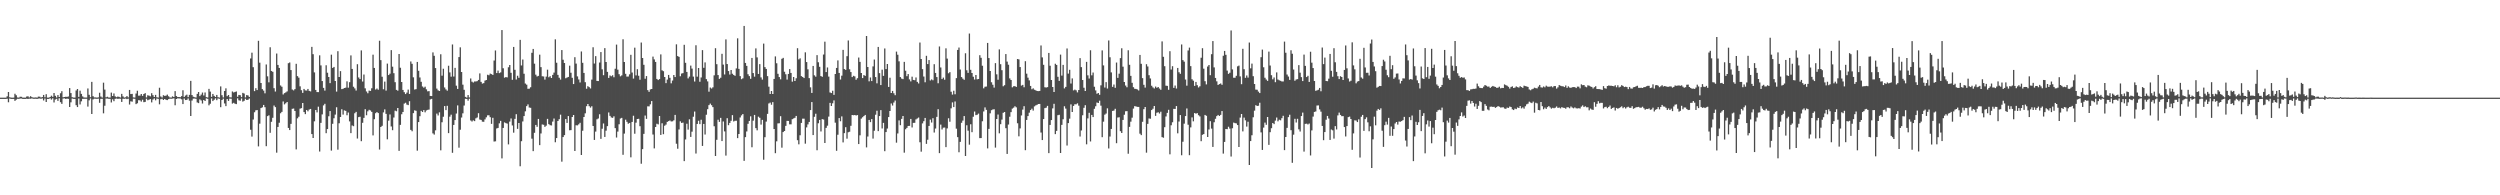 <?xml version="1.0" encoding="UTF-8"?>
<svg xmlns="http://www.w3.org/2000/svg" width="1920" height="150">
  <path d="M0 75.000h1v1.000H0zM1 75.000h1v1.000H1zM2 75.000h1v1.000H2zM3 75.000h1v1.000H3zM4 75.000h1v1.000H4zM5 73.997h1v1.818H5zM6 70.634h1v7.931H6zM7 74.682h1v1.000H7zM8 74.981h1v1.000H8zM9 74.989h1v1.000H9zM10 74.981h1v1.000H10zM11 71.976h1v5.512H11zM12 73.140h1v3.404H12zM13 74.863h1v1.000H13zM14 74.951h1v1.000H14zM15 74.307h1v1.352H15zM16 74.356h1v1.295H16zM17 74.967h1v1.000H17zM18 74.975h1v1.000H18zM19 74.980h1v1.000H19zM20 74.111h1v1.704H20zM21 73.936h1v2.047H21zM22 74.793h1v1.000H22zM23 73.865h1v1.968H23zM24 74.577h1v1.000H24zM25 74.886h1v1.000H25zM26 74.896h1v1.000H26zM27 74.810h1v1.000H27zM28 74.971h1v1.000H28zM29 74.214h1v1.527H29zM30 74.245h1v1.352H30zM31 74.861h1v1.000H31zM32 74.572h1v1.000H32zM33 72.914h1v4.225H33zM34 74.692h1v1.000H34zM35 72.324h1v5.997H35zM36 74.975h1v1.000H36zM37 74.969h1v1.000H37zM38 74.486h1v1.000H38zM39 73.475h1v3.019H39zM40 74.343h1v1.200H40zM41 71.427h1v7.288H41zM42 73.568h1v2.896H42zM43 74.872h1v1.000H43zM44 72.995h1v4.492H44zM45 74.483h1v1.000H45zM46 71.620h1v6.883H46zM47 70.027h1v9.725H47zM48 74.692h1v1.000H48zM49 74.476h1v1.028H49zM50 74.303h1v1.693H50zM51 74.418h1v1.318H51zM52 74.093h1v1.815H52zM53 67.648h1v14.526H53zM54 71.493h1v7.121H54zM55 74.674h1v1.000H55zM56 74.916h1v1.000H56zM57 74.966h1v1.000H57zM58 69.470h1v11.310H58zM59 68.351h1v13.875H59zM60 74.373h1v1.291H60zM61 69.634h1v10.606H61zM62 72.113h1v5.722H62zM63 74.015h1v1.889H63zM64 74.876h1v1.000H64zM65 74.895h1v1.000H65zM66 74.899h1v1.000H66zM67 67.929h1v13.966H67zM68 72.805h1v4.235H68zM69 74.628h1v1.000H69zM70 62.852h1v24.678H70zM71 73.902h1v2.415H71zM72 74.789h1v1.000H72zM73 74.826h1v1.000H73zM74 74.937h1v1.000H74zM75 74.759h1v1.000H75zM76 71.217h1v7.745H76zM77 74.162h1v1.756H77zM78 74.891h1v1.000H78zM79 63.502h1v23.557H79zM80 68.815h1v12.376H80zM81 74.683h1v1.000H81zM82 74.275h1v1.457H82zM83 74.876h1v1.000H83zM84 74.917h1v1.000H84zM85 71.094h1v7.612H85zM86 73.739h1v2.525H86zM87 71.796h1v5.945H87zM88 74.056h1v1.807H88zM89 74.656h1v1.000H89zM90 74.148h1v1.791H90zM91 74.376h1v1.384H91zM92 74.836h1v1.000H92zM93 72.106h1v6.199H93zM94 74.019h1v1.825H94zM95 74.880h1v1.000H95zM96 74.684h1v1.000H96zM97 73.772h1v2.380H97zM98 74.755h1v1.000H98zM99 69.061h1v11.214H99zM100 72.239h1v5.598H100zM101 72.089h1v6.012H101zM102 74.795h1v1.000H102zM103 74.880h1v1.000H103zM104 71.846h1v8.106H104zM105 69.662h1v9.660H105zM106 73.486h1v3.473H106zM107 73.405h1v3.664H107zM108 72.167h1v5.855H108zM109 73.651h1v2.921H109zM110 72.217h1v6.252H110zM111 71.514h1v6.700H111zM112 74.820h1v1.000H112zM113 73.153h1v3.854H113zM114 73.495h1v3.050H114zM115 73.995h1v2.108H115zM116 71.553h1v7.067H116zM117 73.096h1v3.372H117zM118 74.482h1v1.065H118zM119 72.878h1v4.154H119zM120 74.696h1v1.000H120zM121 74.911h1v1.000H121zM122 67.355h1v12.776H122zM123 74.085h1v2.134H123zM124 74.859h1v1.000H124zM125 73.131h1v3.659H125zM126 73.635h1v2.393H126zM127 73.475h1v3.180H127zM128 72.654h1v4.250H128zM129 73.946h1v2.198H129zM130 74.790h1v1.000H130zM131 74.898h1v1.000H131zM132 73.958h1v1.772H132zM133 74.484h1v1.048H133zM134 70.006h1v10.825H134zM135 73.760h1v2.279H135zM136 74.525h1v1.000H136zM137 74.513h1v1.102H137zM138 74.667h1v1.000H138zM139 73.807h1v2.495H139zM140 69.304h1v10.596H140zM141 74.423h1v1.241H141zM142 73.380h1v3.452H142zM143 72.728h1v3.989H143zM144 74.612h1v1.000H144zM145 72.874h1v4.429H145zM146 62.093h1v26.976H146zM147 73.033h1v4.169H147zM148 74.297h1v1.432H148zM149 74.670h1v1.000H149zM150 74.897h1v1.000H150zM151 72.067h1v6.641H151zM152 70.633h1v8.574H152zM153 73.829h1v2.532H153zM154 72.661h1v4.503H154zM155 71.082h1v8.439H155zM156 73.342h1v3.476H156zM157 71.007h1v6.548H157zM158 74.578h1v1.000H158zM159 74.856h1v1.000H159zM160 68.266h1v12.609H160zM161 70.351h1v9.310H161zM162 74.375h1v1.203H162zM163 72.153h1v5.474H163zM164 73.640h1v2.970H164zM165 74.486h1v1.049H165zM166 72.885h1v4.076H166zM167 74.632h1v1.000H167zM168 74.901h1v1.000H168zM169 66.348h1v15.988H169zM170 73.088h1v3.698H170zM171 74.787h1v1.000H171zM172 69.904h1v9.549H172zM173 67.840h1v13.663H173zM174 73.883h1v2.221H174zM175 72.975h1v4.552H175zM176 74.706h1v1.000H176zM177 74.826h1v1.000H177zM178 70.249h1v9.319H178zM179 71.027h1v7.911H179zM180 70.592h1v9.053H180zM181 70.240h1v9.730H181zM182 74.295h1v1.228H182zM183 72.887h1v4.173H183zM184 73.132h1v4.227H184zM185 74.613h1v1.000H185zM186 71.344h1v6.685H186zM187 71.818h1v5.621H187zM188 74.824h1v1.000H188zM189 73.014h1v3.768H189zM190 73.328h1v3.263H190zM191 74.466h1v1.191H191zM192 44.884h1v54.751H192zM193 40.460h1v64.461H193zM194 51.590h1v40.199H194zM195 70.002h1v16.231H195zM196 67.731h1v16.985H196zM197 69.190h1v15.364H197zM198 31.322h1v81.125H198zM199 48.136h1v46.826H199zM200 63.735h1v19.260H200zM201 68.438h1v13.982H201zM202 69.587h1v11.000H202zM203 71.658h1v10.647H203zM204 49.497h1v62.782H204zM205 58.601h1v30.601H205zM206 63.246h1v25.341H206zM207 36.281h1v65.722H207zM208 54.491h1v39.053H208zM209 55.151h1v35.335H209zM210 67.755h1v13.311H210zM211 70.288h1v12.012H211zM212 41.108h1v76.160H212zM213 49.888h1v47.618H213zM214 52.153h1v42.097H214zM215 65.657h1v21.340H215zM216 66.618h1v19.318H216zM217 72.573h1v5.363H217zM218 71.523h1v8.644H218zM219 70.942h1v8.386H219zM220 70.198h1v8.141H220zM221 48.550h1v49.690H221zM222 47.987h1v51.925H222zM223 53.811h1v41.315H223zM224 68.774h1v14.809H224zM225 69.445h1v13.909H225zM226 68.461h1v16.767H226zM227 48.976h1v65.768H227zM228 58.485h1v32.392H228zM229 59.645h1v29.993H229zM230 66.302h1v17.154H230zM231 69.279h1v13.761H231zM232 71.326h1v7.795H232zM233 68.314h1v17.770H233zM234 69.407h1v18.241H234zM235 69.523h1v14.939H235zM236 68.304h1v17.213H236zM237 69.808h1v14.313H237zM238 70.195h1v13.479H238zM239 35.978h1v66.972H239zM240 41.641h1v64.352H240zM241 55.579h1v37.597H241zM242 69.090h1v15.371H242zM243 70.708h1v15.596H243zM244 70.738h1v11.174H244zM245 42.478h1v73.922H245zM246 50.247h1v44.095H246zM247 62.275h1v25.596H247zM248 67.495h1v13.441H248zM249 69.605h1v10.128H249zM250 50.140h1v52.162H250zM251 55.842h1v43.286H251zM252 59.116h1v30.189H252zM253 63.838h1v21.446H253zM254 41.988h1v73.690H254zM255 52.152h1v42.945H255zM256 51.415h1v39.433H256zM257 62.184h1v25.820H257zM258 70.353h1v12.023H258zM259 39.303h1v75.650H259zM260 59.125h1v35.545H260zM261 54.610h1v35.264H261zM262 68.464h1v15.470H262zM263 68.185h1v19.827H263zM264 67.582h1v17.192H264zM265 67.305h1v17.823H265zM266 62.474h1v26.072H266zM267 67.340h1v19.071H267zM268 63.110h1v30.125H268zM269 42.543h1v59.724H269zM270 52.925h1v43.428H270zM271 66.631h1v30.270H271zM272 67.899h1v19.072H272zM273 69.510h1v16.403H273zM274 49.325h1v57.049H274zM275 59.482h1v30.456H275zM276 60.727h1v28.950H276zM277 38.711h1v69.713H277zM278 62.634h1v31.697H278zM279 57.227h1v33.284H279zM280 67.852h1v16.010H280zM281 70.259h1v18.251H281zM282 71.650h1v13.847H282zM283 69.570h1v14.746H283zM284 69.860h1v14.956H284zM285 67.763h1v18.164H285zM286 41.999h1v62.010H286zM287 52.161h1v39.397H287zM288 68.762h1v18.186H288zM289 67.969h1v18.081H289zM290 68.905h1v17.956H290zM291 31.293h1v83.566H291zM292 46.172h1v51.374H292zM293 58.943h1v37.696H293zM294 68.560h1v17.759H294zM295 62.650h1v21.383H295zM296 69.573h1v17.889H296zM297 48.853h1v58.171H297zM298 57.667h1v35.025H298zM299 56.565h1v31.319H299zM300 38.508h1v58.619H300zM301 51.176h1v48.823H301zM302 56.199h1v34.084H302zM303 63.121h1v21.895H303zM304 69.019h1v16.435H304zM305 69.615h1v13.330H305zM306 41.458h1v74.425H306zM307 52.027h1v43.879H307zM308 62.972h1v24.776H308zM309 69.056h1v16.934H309zM310 70.824h1v8.730H310zM311 72.219h1v6.678H311zM312 71.104h1v9.239H312zM313 68.828h1v11.918H313zM314 72.151h1v5.569H314zM315 47.209h1v52.511H315zM316 48.974h1v51.833H316zM317 59.382h1v27.498H317zM318 68.784h1v15.949H318zM319 68.468h1v16.616H319zM320 47.543h1v68.187H320zM321 54.357h1v39.402H321zM322 59.477h1v29.762H322zM323 62.806h1v22.315H323zM324 66.430h1v19.577H324zM325 67.312h1v17.232H325zM326 66.570h1v19.689H326zM327 68.613h1v16.240H327zM328 70.136h1v14.218H328zM329 70.015h1v14.091H329zM330 73.682h1v2.636H330zM331 73.803h1v2.127H331zM332 40.229h1v62.204H332zM333 42.866h1v60.484H333zM334 52.293h1v47.803H334zM335 68.027h1v19.242H335zM336 69.385h1v19.311H336zM337 69.869h1v16.404H337zM338 41.671h1v73.791H338zM339 58.113h1v35.800H339zM340 52.793h1v36.856H340zM341 67.177h1v14.262H341zM342 68.655h1v15.909H342zM343 69.658h1v11.579H343zM344 50.505h1v51.733H344zM345 55.592h1v34.001H345zM346 58.874h1v29.182H346zM347 34.163h1v83.198H347zM348 58.789h1v37.151H348zM349 52.121h1v40.077H349zM350 65.807h1v21.387H350zM351 68.300h1v12.671H351zM352 43.804h1v69.605H352zM353 36.326h1v63.323H353zM354 55.295h1v34.989H354zM355 65.018h1v22.023H355zM356 68.980h1v12.055H356zM357 74.394h1v1.506H357zM358 74.967h1v1.000H358zM359 73.016h1v4.310H359zM360 74.811h1v1.000H360zM361 60.241h1v32.274H361zM362 62.723h1v30.630H362zM363 63.384h1v29.011H363zM364 62.572h1v30.461H364zM365 62.561h1v28.296H365zM366 62.304h1v27.889H366zM367 61.396h1v25.517H367zM368 56.387h1v35.409H368zM369 62.872h1v29.255H369zM370 64.208h1v29.248H370zM371 63.858h1v29.707H371zM372 61.888h1v29.821H372zM373 61.438h1v28.682H373zM374 57.411h1v31.161H374zM375 57.785h1v30.733H375zM376 56.550h1v33.476H376zM377 56.910h1v38.241H377zM378 57.534h1v32.962H378zM379 46.487h1v62.198H379zM380 38.767h1v69.788H380zM381 56.134h1v42.527H381zM382 54.222h1v44.051H382zM383 56.160h1v38.573H383zM384 55.585h1v37.234H384zM385 23.086h1v98.567H385zM386 52.408h1v45.824H386zM387 59.673h1v34.331H387zM388 59.168h1v35.402H388zM389 59.445h1v35.482H389zM390 51.682h1v59.215H390zM391 49.934h1v43.480H391zM392 55.892h1v35.089H392zM393 61.262h1v35.114H393zM394 36.058h1v65.842H394zM395 53.583h1v37.690H395zM396 61.069h1v26.657H396zM397 58.145h1v40.831H397zM398 59.769h1v34.706H398zM399 30.632h1v97.065H399zM400 50.257h1v58.197H400zM401 45.723h1v47.552H401zM402 56.651h1v32.511H402zM403 64.176h1v21.311H403zM404 65.023h1v16.468H404zM405 68.174h1v12.026H405zM406 68.077h1v14.533H406zM407 67.007h1v15.789H407zM408 40.573h1v65.948H408zM409 37.572h1v78.509H409zM410 48.890h1v53.119H410zM411 57.341h1v38.631H411zM412 58.702h1v38.704H412zM413 58.260h1v33.071H413zM414 41.997h1v69.448H414zM415 51.556h1v50.936H415zM416 58.595h1v36.975H416zM417 58.739h1v37.082H417zM418 61.130h1v36.305H418zM419 58.847h1v37.661H419zM420 53.506h1v37.782H420zM421 59.364h1v35.989H421zM422 58.502h1v37.674H422zM423 59.902h1v36.447H423zM424 57.506h1v35.885H424zM425 55.744h1v35.306H425zM426 30.195h1v79.068H426zM427 48.177h1v57.873H427zM428 57.516h1v35.397H428zM429 59.720h1v31.817H429zM430 61.157h1v26.905H430zM431 38.455h1v85.699H431zM432 45.898h1v59.378H432zM433 48.397h1v55.400H433zM434 60.111h1v31.315H434zM435 59.540h1v34.886H435zM436 59.078h1v30.077H436zM437 50.438h1v49.595H437zM438 55.861h1v44.075H438zM439 59.745h1v30.108H439zM440 64.582h1v23.715H440zM441 43.920h1v72.069H441zM442 48.825h1v47.402H442zM443 58.657h1v37.658H443zM444 61.041h1v34.431H444zM445 63.315h1v30.979H445zM446 39.526h1v79.527H446zM447 48.207h1v52.192H447zM448 56.025h1v33.813H448zM449 63.121h1v23.894H449zM450 68.161h1v13.393H450zM451 66.199h1v13.684H451zM452 66.919h1v14.661H452zM453 67.921h1v14.717H453zM454 61.135h1v20.494H454zM455 36.299h1v60.443H455zM456 48.787h1v58.702H456zM457 43.100h1v57.975H457zM458 62.157h1v29.486H458zM459 62.284h1v28.713H459zM460 48.033h1v39.737H460zM461 40.006h1v66.642H461zM462 53.257h1v45.622H462zM463 57.748h1v37.096H463zM464 36.967h1v68.218H464zM465 47.637h1v52.738H465zM466 55.186h1v41.684H466zM467 59.857h1v26.496H467zM468 57.975h1v31.005H468zM469 58.571h1v31.633H469zM470 57.808h1v32.711H470zM471 59.342h1v29.980H471zM472 52.769h1v45.616H472zM473 34.233h1v71.381H473zM474 53.515h1v47.541H474zM475 56.986h1v38.428H475zM476 58.644h1v32.407H476zM477 57.894h1v32.629H477zM478 30.177h1v88.712H478zM479 47.639h1v54.954H479zM480 56.676h1v35.252H480zM481 58.833h1v34.710H481zM482 58.751h1v36.296H482zM483 57.106h1v37.291H483zM484 42.109h1v78.724H484zM485 55.680h1v37.986H485zM486 60.341h1v28.551H486zM487 36.612h1v66.111H487zM488 57.883h1v36.346H488zM489 53.121h1v38.282H489zM490 58.179h1v33.079H490zM491 61.222h1v35.684H491zM492 32.674h1v93.058H492zM493 44.534h1v69.981H493zM494 49.765h1v53.034H494zM495 60.490h1v28.232H495zM496 58.403h1v32.875H496zM497 69.213h1v12.439H497zM498 70.503h1v11.214H498zM499 68.659h1v11.481H499zM500 68.345h1v9.297H500zM501 43.473h1v59.824H501zM502 45.600h1v68.384H502zM503 47.573h1v49.941H503zM504 60.628h1v34.397H504zM505 61.471h1v34.053H505zM506 60.710h1v28.387H506zM507 41.784h1v61.861H507zM508 54.020h1v40.642H508zM509 54.660h1v48.410H509zM510 59.148h1v37.435H510zM511 63.851h1v31.848H511zM512 61.131h1v32.473H512zM513 57.533h1v35.487H513zM514 59.766h1v32.758H514zM515 63.996h1v29.272H515zM516 61.852h1v31.327H516zM517 57.622h1v34.791H517zM518 59.197h1v29.047H518zM519 34.067h1v76.302H519zM520 43.043h1v71.205H520zM521 43.694h1v55.719H521zM522 58.570h1v34.610H522zM523 56.482h1v37.949H523zM524 56.159h1v38.007H524zM525 34.418h1v89.349H525zM526 48.232h1v58.861H526zM527 55.253h1v39.784H527zM528 60.229h1v39.318H528zM529 58.827h1v32.819H529zM530 50.359h1v54.799H530zM531 52.672h1v48.461H531zM532 58.826h1v30.807H532zM533 62.603h1v23.035H533zM534 34.787h1v83.108H534zM535 58.901h1v36.294H535zM536 52.226h1v40.482H536zM537 62.762h1v32.573H537zM538 59.502h1v32.451H538zM539 38.496h1v73.577H539zM540 52.084h1v43.073H540zM541 47.928h1v55.373H541zM542 60.790h1v27.319H542zM543 62.501h1v21.367H543zM544 70.408h1v10.335H544zM545 67.229h1v12.345H545zM546 67.983h1v12.793H546zM547 67.079h1v15.196H547zM548 57.840h1v39.155H548zM549 37.028h1v82.763H549zM550 49.282h1v58.086H550zM551 57.632h1v34.320H551zM552 60.563h1v33.046H552zM553 59.681h1v30.822H553zM554 41.316h1v67.023H554zM555 49.599h1v43.702H555zM556 57.175h1v43.734H556zM557 30.273h1v89.216H557zM558 49.225h1v41.549H558zM559 54.602h1v41.531H559zM560 57.218h1v37.219H560zM561 53.762h1v39.000H561zM562 56.642h1v31.781H562zM563 57.526h1v35.759H563zM564 58.228h1v34.531H564zM565 52.510h1v40.219H565zM566 29.448h1v76.629H566zM567 52.873h1v50.037H567zM568 58.485h1v31.745H568zM569 60.847h1v27.793H569zM570 60.175h1v27.413H570zM571 19.899h1v103.629H571zM572 48.357h1v56.960H572zM573 50.561h1v50.413H573zM574 57.035h1v38.059H574zM575 58.445h1v34.413H575zM576 60.509h1v28.850H576zM577 44.505h1v68.590H577zM578 56.134h1v36.526H578zM579 58.905h1v29.339H579zM580 37.191h1v61.198H580zM581 44.076h1v56.034H581zM582 56.784h1v32.824H582zM583 49.230h1v41.241H583zM584 59.435h1v36.250H584zM585 61.129h1v30.909H585zM586 33.505h1v89.166H586zM587 51.550h1v53.829H587zM588 52.928h1v40.475H588zM589 58.454h1v28.976H589zM590 66.548h1v12.932H590zM591 72.184h1v6.600H591zM592 69.874h1v10.569H592zM593 72.213h1v6.208H593zM594 60.628h1v38.470H594zM595 43.299h1v74.374H595zM596 48.602h1v59.963H596zM597 56.654h1v38.124H597zM598 59.196h1v35.457H598zM599 60.913h1v28.339H599zM600 45.142h1v68.258H600zM601 44.422h1v57.013H601zM602 55.089h1v45.534H602zM603 57.032h1v39.633H603zM604 61.134h1v31.673H604zM605 56.797h1v36.103H605zM606 53.030h1v42.452H606zM607 55.998h1v39.495H607zM608 62.704h1v28.858H608zM609 59.158h1v31.831H609zM610 62.228h1v28.255H610zM611 60.089h1v28.960H611zM612 36.993h1v70.691H612zM613 45.615h1v65.222H613zM614 44.779h1v59.092H614zM615 58.489h1v35.923H615zM616 59.113h1v32.023H616zM617 59.966h1v31.169H617zM618 40.214h1v70.121H618zM619 47.685h1v50.170H619zM620 53.252h1v42.298H620zM621 59.991h1v33.634H621zM622 67.084h1v17.443H622zM623 71.370h1v7.018H623zM624 50.638h1v53.107H624zM625 57.862h1v31.846H625zM626 58.899h1v28.460H626zM627 42.356h1v73.028H627zM628 47.807h1v46.865H628zM629 51.306h1v40.796H629zM630 58.396h1v42.562H630zM631 58.979h1v32.513H631zM632 41.891h1v49.933H632zM633 31.992h1v77.833H633zM634 55.322h1v42.900H634zM635 51.810h1v44.712H635zM636 58.829h1v30.714H636zM637 71.000h1v8.004H637zM638 71.483h1v9.944H638zM639 69.696h1v9.667H639zM640 72.841h1v4.274H640zM641 56.845h1v37.347H641zM642 52.179h1v63.618H642zM643 46.396h1v57.099H643zM644 56.024h1v34.641H644zM645 61.089h1v32.036H645zM646 58.096h1v31.282H646zM647 38.319h1v71.066H647zM648 53.058h1v49.172H648zM649 53.682h1v44.027H649zM650 43.165h1v63.322H650zM651 31.071h1v70.528H651zM652 53.203h1v47.994H652zM653 55.357h1v41.282H653zM654 59.212h1v29.097H654zM655 58.191h1v30.332H655zM656 58.683h1v29.630H656zM657 61.260h1v27.463H657zM658 60.079h1v28.299H658zM659 44.191h1v66.457H659zM660 47.514h1v56.428H660zM661 56.081h1v34.994H661zM662 59.939h1v30.128H662zM663 57.655h1v31.467H663zM664 58.245h1v30.035H664zM665 27.662h1v85.531H665zM666 51.438h1v53.429H666zM667 62.444h1v29.662H667zM668 59.517h1v34.305H668zM669 62.264h1v29.164H669zM670 50.994h1v55.476H670zM671 45.697h1v54.711H671zM672 59.180h1v28.927H672zM673 64.013h1v21.010H673zM674 36.032h1v64.687H674zM675 56.170h1v32.976H675zM676 65.344h1v19.261H676zM677 53.493h1v45.180H677zM678 58.278h1v36.076H678zM679 37.218h1v78.884H679zM680 53.031h1v48.391H680zM681 49.133h1v49.587H681zM682 66.782h1v23.140H682zM683 59.711h1v25.515H683zM684 71.412h1v8.034H684zM685 69.820h1v11.221H685zM686 71.607h1v7.122H686zM687 73.130h1v4.071H687zM688 39.636h1v69.939H688zM689 42.018h1v60.496H689zM690 47.115h1v45.364H690zM691 59.200h1v36.977H691zM692 60.391h1v30.879H692zM693 60.799h1v28.309H693zM694 47.531h1v69.721H694zM695 54.348h1v44.917H695zM696 58.527h1v39.696H696zM697 56.863h1v39.880H697zM698 60.959h1v35.714H698zM699 62.510h1v28.854H699zM700 58.861h1v39.048H700zM701 61.369h1v32.979H701zM702 61.612h1v32.713H702zM703 59.495h1v32.223H703zM704 62.883h1v28.116H704zM705 64.116h1v26.155H705zM706 32.687h1v76.560H706zM707 45.328h1v71.165H707zM708 53.080h1v41.686H708zM709 58.776h1v34.289H709zM710 63.196h1v27.401H710zM711 42.841h1v67.641H711zM712 49.218h1v58.111H712zM713 46.122h1v50.591H713zM714 61.774h1v30.095H714zM715 60.971h1v33.143H715zM716 61.641h1v29.123H716zM717 49.315h1v52.460H717zM718 55.999h1v42.731H718zM719 59.206h1v30.554H719zM720 63.949h1v19.916H720zM721 35.696h1v81.894H721zM722 51.825h1v43.857H722zM723 60.721h1v38.685H723zM724 59.580h1v38.488H724zM725 61.217h1v36.708H725zM726 37.144h1v75.830H726zM727 45.029h1v53.583H727zM728 56.282h1v34.521H728zM729 55.423h1v38.049H729zM730 70.456h1v12.759H730zM731 72.677h1v5.940H731zM732 69.697h1v12.522H732zM733 72.383h1v5.522H733zM734 59.999h1v38.810H734zM735 38.358h1v66.970H735zM736 36.520h1v80.400H736zM737 53.387h1v55.584H737zM738 59.180h1v35.108H738zM739 60.410h1v32.187H739zM740 61.268h1v27.863H740zM741 40.919h1v78.898H741zM742 53.951h1v42.248H742zM743 55.955h1v44.382H743zM744 25.765h1v85.325H744zM745 53.608h1v41.850H745zM746 56.056h1v45.451H746zM747 58.938h1v30.715H747zM748 61.068h1v24.571H748zM749 57.598h1v30.838H749zM750 60.918h1v27.201H750zM751 60.648h1v26.586H751zM752 42.418h1v63.670H752zM753 44.406h1v61.617H753zM754 50.470h1v42.660H754zM755 67.840h1v17.760H755zM756 66.632h1v15.862H756zM757 66.457h1v17.902H757zM758 32.950h1v81.021H758zM759 44.602h1v54.382H759zM760 54.511h1v32.506H760zM761 63.187h1v21.430H761zM762 65.070h1v19.018H762zM763 67.266h1v16.646H763zM764 48.502h1v64.864H764zM765 57.106h1v34.299H765zM766 61.256h1v26.721H766zM767 37.942h1v64.470H767zM768 49.281h1v46.081H768zM769 53.892h1v37.971H769zM770 66.229h1v20.382H770zM771 65.416h1v20.606H771zM772 41.548h1v56.893H772zM773 47.294h1v70.924H773zM774 49.700h1v45.942H774zM775 60.189h1v29.488H775zM776 61.438h1v24.684H776zM777 67.060h1v16.353H777zM778 66.246h1v16.468H778zM779 66.137h1v15.476H779zM780 66.776h1v15.635H780zM781 45.313h1v49.347H781zM782 45.637h1v59.051H782zM783 51.524h1v47.068H783zM784 65.765h1v22.915H784zM785 65.171h1v19.019H785zM786 67.024h1v14.549H786zM787 46.992h1v68.343H787zM788 56.560h1v35.528H788zM789 59.628h1v29.509H789zM790 61.727h1v24.808H790zM791 66.003h1v18.549H791zM792 68.562h1v14.873H792zM793 67.822h1v17.140H793zM794 68.929h1v12.768H794zM795 69.397h1v11.528H795zM796 69.911h1v10.596H796zM797 70.013h1v9.874H797zM798 69.855h1v9.975H798zM799 34.895h1v66.912H799zM800 44.088h1v63.467H800zM801 49.760h1v41.682H801zM802 67.008h1v16.053H802zM803 67.213h1v15.495H803zM804 66.913h1v14.414H804zM805 40.650h1v76.981H805zM806 50.481h1v45.484H806zM807 61.449h1v30.766H807zM808 66.836h1v16.412H808zM809 70.681h1v9.043H809zM810 48.931h1v54.071H810zM811 49.867h1v50.629H811zM812 58.988h1v29.475H812zM813 62.082h1v26.085H813zM814 41.951h1v75.577H814zM815 58.051h1v37.864H815zM816 49.829h1v41.763H816zM817 67.906h1v13.718H817zM818 66.709h1v16.710H818zM819 37.196h1v74.583H819zM820 56.549h1v37.991H820zM821 53.600h1v37.511H821zM822 64.169h1v16.014H822zM823 60.220h1v25.786H823zM824 69.403h1v11.969H824zM825 68.804h1v11.284H825zM826 69.362h1v10.789H826zM827 70.984h1v8.383H827zM828 69.124h1v12.034H828zM829 44.643h1v60.235H829zM830 51.571h1v48.632H830zM831 61.436h1v27.081H831zM832 67.364h1v15.406H832zM833 69.875h1v10.901H833zM834 47.503h1v63.354H834zM835 57.858h1v33.057H835zM836 60.320h1v26.307H836zM837 38.621h1v70.033H837zM838 57.855h1v30.436H838zM839 55.684h1v34.242H839zM840 66.596h1v16.950H840zM841 69.433h1v12.190H841zM842 71.978h1v6.753H842zM843 71.429h1v7.699H843zM844 72.812h1v4.514H844zM845 65.550h1v15.595H845zM846 38.690h1v66.665H846zM847 50.210h1v43.223H847zM848 67.213h1v20.832H848zM849 63.064h1v24.156H849zM850 67.993h1v15.210H850zM851 31.060h1v82.947H851zM852 43.961h1v60.911H852zM853 55.612h1v43.397H853zM854 66.725h1v18.490H854zM855 64.925h1v20.035H855zM856 67.436h1v16.118H856zM857 48.047h1v61.935H857zM858 59.818h1v30.470H858zM859 56.601h1v33.459H859zM860 44.628h1v56.158H860zM861 37.051h1v65.111H861zM862 51.210h1v40.889H862zM863 62.977h1v25.158H863zM864 65.701h1v19.732H864zM865 67.041h1v18.320H865zM866 38.606h1v79.443H866zM867 49.759h1v47.698H867zM868 58.284h1v35.160H868zM869 63.578h1v26.810H869zM870 66.947h1v16.435H870zM871 68.183h1v13.307H871zM872 68.290h1v13.501H872zM873 68.715h1v13.362H873zM874 69.478h1v12.658H874zM875 42.175h1v60.487H875zM876 48.998h1v54.764H876zM877 59.994h1v33.553H877zM878 65.110h1v18.756H878zM879 67.298h1v14.867H879zM880 49.294h1v67.932H880zM881 51.032h1v44.085H881zM882 57.739h1v33.240H882zM883 60.258h1v30.931H883zM884 65.843h1v18.677H884zM885 67.127h1v16.377H885zM886 67.950h1v13.480H886zM887 66.438h1v22.558H887zM888 67.430h1v19.129H888zM889 66.793h1v19.433H889zM890 67.999h1v19.209H890zM891 68.974h1v16.813H891zM892 31.795h1v73.514H892zM893 43.624h1v62.156H893zM894 50.855h1v46.812H894zM895 65.793h1v23.671H895zM896 65.937h1v20.724H896zM897 68.980h1v15.338H897zM898 39.297h1v79.233H898zM899 53.417h1v42.784H899zM900 50.846h1v43.066H900zM901 67.486h1v16.138H901zM902 65.711h1v17.937H902zM903 67.983h1v13.482H903zM904 52.175h1v50.243H904zM905 55.503h1v37.855H905zM906 56.662h1v31.709H906zM907 34.139h1v85.081H907zM908 46.159h1v62.674H908zM909 47.360h1v47.596H909zM910 61.069h1v28.088H910zM911 65.795h1v17.528H911zM912 38.775h1v57.019H912zM913 36.559h1v82.658H913zM914 50.785h1v47.045H914zM915 60.884h1v29.261H915zM916 61.963h1v31.212H916zM917 65.942h1v20.878H917zM918 62.906h1v24.403H918zM919 65.458h1v21.408H919zM920 67.178h1v21.314H920zM921 66.262h1v23.131H921zM922 44.336h1v64.107H922zM923 36.998h1v66.510H923zM924 52.746h1v50.199H924zM925 62.380h1v25.887H925zM926 64.810h1v24.149H926zM927 51.096h1v54.128H927zM928 49.921h1v49.491H928zM929 57.733h1v35.351H929zM930 41.646h1v57.103H930zM931 31.536h1v81.285H931zM932 51.762h1v42.153H932zM933 59.833h1v31.416H933zM934 62.472h1v26.724H934zM935 65.240h1v23.040H935zM936 64.573h1v24.512H936zM937 64.086h1v24.147H937zM938 65.135h1v20.178H938zM939 42.794h1v75.181H939zM940 39.112h1v69.902H940zM941 42.069h1v57.009H941zM942 54.216h1v45.018H942zM943 56.719h1v40.615H943zM944 55.838h1v42.927H944zM945 23.405h1v96.826H945zM946 53.322h1v45.172H946zM947 59.703h1v34.442H947zM948 59.713h1v34.873H948zM949 58.239h1v36.506H949zM950 50.935h1v45.108H950zM951 50.360h1v62.543H951zM952 58.664h1v31.636H952zM953 64.680h1v22.892H953zM954 37.467h1v63.460H954zM955 53.120h1v37.172H955zM956 59.770h1v32.640H956zM957 57.963h1v39.275H957zM958 59.623h1v33.849H958zM959 32.643h1v94.095H959zM960 52.477h1v55.881H960zM961 48.857h1v55.035H961zM962 58.537h1v31.503H962zM963 64.501h1v20.504H963zM964 68.825h1v11.952H964zM965 68.904h1v12.499H965zM966 70.355h1v10.838H966zM967 71.480h1v7.410H967zM968 43.948h1v57.758H968zM969 38.108h1v77.022H969zM970 51.682h1v46.312H970zM971 59.718h1v34.415H971zM972 61.058h1v34.812H972zM973 62.087h1v27.761H973zM974 39.628h1v71.623H974zM975 50.316h1v51.188H975zM976 57.732h1v40.745H976zM977 60.943h1v33.516H977zM978 59.468h1v35.862H978zM979 63.120h1v29.485H979zM980 55.602h1v34.688H980zM981 61.067h1v32.125H981zM982 61.690h1v30.277H982zM983 62.050h1v30.358H983zM984 62.551h1v28.233H984zM985 62.588h1v26.332H985zM986 31.948h1v83.339H986zM987 40.502h1v64.725H987zM988 57.242h1v40.968H988zM989 58.798h1v31.152H989zM990 61.327h1v26.793H990zM991 38.605h1v61.368H991zM992 41.293h1v83.754H992zM993 53.392h1v50.018H993zM994 62.000h1v29.235H994zM995 61.012h1v33.073H995zM996 60.787h1v30.442H996zM997 50.010h1v49.322H997zM998 55.811h1v45.213H998zM999 59.225h1v29.934H999zM1000 62.242h1v24.241H1000zM1001 41.954h1v74.481H1001zM1002 50.594h1v44.542H1002zM1003 59.204h1v35.770H1003zM1004 58.194h1v37.390H1004zM1005 62.912h1v31.965H1005zM1006 39.719h1v79.670H1006zM1007 48.125h1v52.001H1007zM1008 52.264h1v37.284H1008zM1009 62.229h1v23.757H1009zM1010 69.725h1v15.865H1010zM1011 69.368h1v11.670H1011zM1012 68.901h1v12.021H1012zM1013 67.527h1v16.487H1013zM1014 70.113h1v15.659H1014zM1015 36.489h1v60.243H1015zM1016 49.248h1v58.415H1016zM1017 44.242h1v57.171H1017zM1018 62.190h1v29.790H1018zM1019 62.348h1v26.713H1019zM1020 60.438h1v30.618H1020zM1021 41.440h1v66.015H1021zM1022 54.365h1v45.142H1022zM1023 58.913h1v41.186H1023zM1024 37.033h1v69.410H1024zM1025 47.798h1v49.087H1025zM1026 55.171h1v44.249H1026zM1027 58.519h1v30.106H1027zM1028 60.742h1v25.722H1028zM1029 58.514h1v29.732H1029zM1030 59.120h1v30.141H1030zM1031 61.438h1v27.732H1031zM1032 53.687h1v43.900H1032zM1033 34.920h1v69.877H1033zM1034 52.472h1v44.341H1034zM1035 60.241h1v29.705H1035zM1036 62.614h1v26.949H1036zM1037 61.999h1v29.388H1037zM1038 32.519h1v82.536H1038zM1039 50.236h1v52.221H1039zM1040 53.222h1v39.196H1040zM1041 63.985h1v28.567H1041zM1042 62.610h1v31.127H1042zM1043 62.265h1v29.388H1043zM1044 45.158h1v75.829H1044zM1045 59.510h1v30.133H1045zM1046 60.395h1v27.893H1046zM1047 36.703h1v63.785H1047zM1048 51.792h1v39.681H1048zM1049 55.899h1v34.223H1049zM1050 55.839h1v38.087H1050zM1051 57.941h1v42.847H1051zM1052 33.449h1v63.586H1052zM1053 30.359h1v98.673H1053zM1054 47.560h1v59.447H1054zM1055 51.035h1v38.569H1055zM1056 54.678h1v41.574H1056zM1057 67.352h1v17.615H1057zM1058 66.651h1v17.013H1058zM1059 65.992h1v18.415H1059zM1060 66.080h1v17.108H1060zM1061 50.722h1v49.681H1061zM1062 45.875h1v66.940H1062zM1063 47.191h1v48.972H1063zM1064 53.531h1v39.926H1064zM1065 57.783h1v37.919H1065zM1066 59.270h1v31.248H1066zM1067 42.878h1v61.423H1067zM1068 53.167h1v43.990H1068zM1069 50.063h1v54.240H1069zM1070 60.530h1v38.616H1070zM1071 59.417h1v35.380H1071zM1072 56.526h1v37.146H1072zM1073 56.409h1v39.288H1073zM1074 61.054h1v32.296H1074zM1075 64.094h1v29.381H1075zM1076 62.171h1v30.806H1076zM1077 60.162h1v32.120H1077zM1078 60.282h1v29.481H1078zM1079 34.134h1v73.817H1079zM1080 42.376h1v70.185H1080zM1081 46.397h1v52.607H1081zM1082 61.148h1v28.830H1082zM1083 60.682h1v31.600H1083zM1084 61.127h1v27.619H1084zM1085 37.206h1v86.520H1085zM1086 50.906h1v53.892H1086zM1087 58.073h1v35.457H1087zM1088 61.678h1v34.334H1088zM1089 63.869h1v30.027H1089zM1090 67.956h1v16.408H1090zM1091 51.094h1v49.620H1091zM1092 60.173h1v28.877H1092zM1093 60.696h1v26.256H1093zM1094 36.917h1v80.826H1094zM1095 59.301h1v36.180H1095zM1096 51.423h1v41.113H1096zM1097 60.542h1v36.667H1097zM1098 58.063h1v34.921H1098zM1099 37.464h1v72.584H1099zM1100 52.237h1v45.821H1100zM1101 49.639h1v53.429H1101zM1102 58.869h1v33.284H1102zM1103 64.867h1v21.038H1103zM1104 65.951h1v18.719H1104zM1105 67.781h1v16.459H1105zM1106 66.796h1v17.886H1106zM1107 65.242h1v17.410H1107zM1108 59.534h1v34.318H1108zM1109 38.353h1v81.811H1109zM1110 50.326h1v58.463H1110zM1111 57.875h1v34.725H1111zM1112 60.228h1v33.943H1112zM1113 61.453h1v29.112H1113zM1114 43.191h1v69.106H1114zM1115 50.419h1v47.872H1115zM1116 54.319h1v46.778H1116zM1117 31.480h1v87.329H1117zM1118 50.801h1v43.308H1118zM1119 56.256h1v40.387H1119zM1120 58.200h1v33.505H1120zM1121 59.682h1v29.415H1121zM1122 59.212h1v27.121H1122zM1123 59.678h1v29.798H1123zM1124 59.492h1v29.239H1124zM1125 60.973h1v29.639H1125zM1126 69.238h1v12.059H1126zM1127 69.255h1v8.066H1127zM1128 69.840h1v7.236H1128zM1129 68.639h1v10.929H1129zM1130 68.517h1v9.069H1130zM1131 68.200h1v10.841H1131zM1132 68.254h1v13.541H1132zM1133 68.000h1v11.642H1133zM1134 64.204h1v19.435H1134zM1135 66.246h1v15.004H1135zM1136 67.427h1v10.192H1136zM1137 67.620h1v10.813H1137zM1138 67.699h1v17.403H1138zM1139 66.487h1v18.596H1139zM1140 65.294h1v14.681H1140zM1141 65.823h1v15.492H1141zM1142 66.497h1v17.590H1142zM1143 66.452h1v18.294H1143zM1144 67.556h1v14.391H1144zM1145 66.668h1v15.190H1145zM1146 66.022h1v16.111H1146zM1147 66.470h1v15.574H1147zM1148 66.741h1v16.077H1148zM1149 67.470h1v14.782H1149zM1150 67.309h1v14.138H1150zM1151 66.571h1v15.397H1151zM1152 67.838h1v14.736H1152zM1153 67.468h1v15.015H1153zM1154 67.579h1v14.805H1154zM1155 64.827h1v18.541H1155zM1156 65.362h1v18.264H1156zM1157 65.844h1v16.769H1157zM1158 66.688h1v16.218H1158zM1159 68.023h1v13.802H1159zM1160 66.772h1v15.464H1160zM1161 66.312h1v17.639H1161zM1162 67.603h1v16.912H1162zM1163 67.296h1v16.132H1163zM1164 66.368h1v17.446H1164zM1165 66.896h1v15.612H1165zM1166 67.254h1v15.672H1166zM1167 66.224h1v15.176H1167zM1168 66.843h1v16.388H1168zM1169 67.497h1v14.987H1169zM1170 65.816h1v17.617H1170zM1171 66.139h1v15.467H1171zM1172 66.376h1v13.773H1172zM1173 66.773h1v12.847H1173zM1174 68.694h1v9.399H1174zM1175 69.314h1v9.456H1175zM1176 68.552h1v10.642H1176zM1177 68.162h1v9.861H1177zM1178 67.312h1v19.205H1178zM1179 67.690h1v11.231H1179zM1180 67.885h1v11.531H1180zM1181 66.535h1v17.951H1181zM1182 65.252h1v19.492H1182zM1183 67.095h1v11.235H1183zM1184 67.256h1v14.295H1184zM1185 66.408h1v17.527H1185zM1186 67.075h1v15.555H1186zM1187 65.769h1v17.875H1187zM1188 66.521h1v15.778H1188zM1189 66.603h1v14.836H1189zM1190 66.532h1v15.963H1190zM1191 66.237h1v17.213H1191zM1192 67.055h1v15.753H1192zM1193 66.118h1v17.030H1193zM1194 66.079h1v16.615H1194zM1195 68.035h1v13.731H1195zM1196 67.079h1v15.795H1196zM1197 65.334h1v17.227H1197zM1198 65.859h1v17.368H1198zM1199 66.190h1v16.076H1199zM1200 66.282h1v16.464H1200zM1201 66.892h1v15.976H1201zM1202 65.634h1v17.862H1202zM1203 67.463h1v14.902H1203zM1204 66.311h1v16.099H1204zM1205 67.213h1v15.960H1205zM1206 67.464h1v14.291H1206zM1207 66.994h1v15.663H1207zM1208 66.869h1v16.307H1208zM1209 66.903h1v15.577H1209zM1210 67.633h1v15.544H1210zM1211 66.501h1v16.822H1211zM1212 66.554h1v16.520H1212zM1213 67.830h1v15.534H1213zM1214 64.774h1v17.114H1214zM1215 65.441h1v15.494H1215zM1216 65.291h1v16.941H1216zM1217 66.534h1v15.091H1217zM1218 67.003h1v15.427H1218zM1219 65.538h1v16.821H1219zM1220 65.783h1v18.933H1220zM1221 66.412h1v16.956H1221zM1222 66.765h1v17.371H1222zM1223 67.930h1v16.468H1223zM1224 66.951h1v11.549H1224zM1225 66.196h1v15.760H1225zM1226 68.344h1v11.449H1226zM1227 68.381h1v9.354H1227zM1228 68.433h1v10.933H1228zM1229 68.689h1v10.283H1229zM1230 69.005h1v9.974H1230zM1231 66.157h1v17.137H1231zM1232 67.754h1v14.522H1232zM1233 68.096h1v13.866H1233zM1234 66.053h1v17.045H1234zM1235 65.612h1v16.533H1235zM1236 65.863h1v15.206H1236zM1237 65.850h1v17.775H1237zM1238 66.037h1v16.851H1238zM1239 66.304h1v16.167H1239zM1240 65.501h1v19.399H1240zM1241 67.003h1v15.867H1241zM1242 65.496h1v18.024H1242zM1243 67.135h1v15.853H1243zM1244 66.608h1v15.757H1244zM1245 65.402h1v16.276H1245zM1246 66.021h1v17.065H1246zM1247 66.886h1v15.402H1247zM1248 66.574h1v16.803H1248zM1249 66.857h1v15.568H1249zM1250 68.479h1v13.476H1250zM1251 66.761h1v15.998H1251zM1252 67.939h1v14.884H1252zM1253 68.083h1v13.454H1253zM1254 67.037h1v16.520H1254zM1255 66.836h1v16.215H1255zM1256 66.255h1v16.105H1256zM1257 65.851h1v16.427H1257zM1258 67.441h1v14.628H1258zM1259 67.484h1v15.265H1259zM1260 67.368h1v15.334H1260zM1261 67.578h1v14.399H1261zM1262 66.915h1v16.217H1262zM1263 66.858h1v17.429H1263zM1264 66.232h1v17.408H1264zM1265 65.915h1v17.838H1265zM1266 65.886h1v17.345H1266zM1267 67.658h1v16.693H1267zM1268 67.257h1v16.743H1268zM1269 64.770h1v17.912H1269zM1270 68.071h1v17.521H1270zM1271 65.465h1v18.855H1271zM1272 65.304h1v18.443H1272zM1273 65.841h1v16.446H1273zM1274 66.951h1v17.047H1274zM1275 66.261h1v15.910H1275zM1276 65.443h1v15.124H1276zM1277 66.484h1v15.295H1277zM1278 66.028h1v15.875H1278zM1279 66.349h1v16.439H1279zM1280 66.674h1v17.760H1280zM1281 66.677h1v16.571H1281zM1282 66.302h1v18.185H1282zM1283 66.461h1v16.979H1283zM1284 67.347h1v17.981H1284zM1285 66.747h1v15.032H1285zM1286 65.624h1v14.739H1286zM1287 65.891h1v14.239H1287zM1288 65.761h1v17.722H1288zM1289 65.588h1v20.179H1289zM1290 65.915h1v19.190H1290zM1291 65.519h1v15.725H1291zM1292 66.586h1v17.318H1292zM1293 67.385h1v15.154H1293zM1294 66.973h1v15.633H1294zM1295 65.056h1v18.686H1295zM1296 64.990h1v19.552H1296zM1297 66.801h1v17.578H1297zM1298 67.598h1v11.401H1298zM1299 68.147h1v10.791H1299zM1300 68.055h1v9.580H1300zM1301 68.305h1v10.567H1301zM1302 67.237h1v17.228H1302zM1303 65.012h1v16.539H1303zM1304 66.397h1v16.628H1304zM1305 73.212h1v3.575H1305zM1306 66.906h1v15.207H1306zM1307 64.617h1v18.233H1307zM1308 66.572h1v15.921H1308zM1309 66.889h1v16.084H1309zM1310 65.937h1v16.432H1310zM1311 67.455h1v14.538H1311zM1312 40.330h1v60.714H1312zM1313 39.035h1v68.950H1313zM1314 44.810h1v53.104H1314zM1315 63.113h1v28.652H1315zM1316 63.348h1v23.404H1316zM1317 64.301h1v19.859H1317zM1318 28.432h1v87.125H1318zM1319 44.953h1v59.615H1319zM1320 55.894h1v42.830H1320zM1321 63.834h1v22.740H1321zM1322 63.650h1v21.831H1322zM1323 64.509h1v19.955H1323zM1324 47.817h1v59.340H1324zM1325 58.261h1v34.304H1325zM1326 56.838h1v33.590H1326zM1327 36.602h1v66.622H1327zM1328 48.430h1v47.143H1328zM1329 53.325h1v40.267H1329zM1330 57.324h1v29.790H1330zM1331 63.192h1v23.305H1331zM1332 64.333h1v33.997H1332zM1333 43.021h1v74.468H1333zM1334 50.477h1v45.401H1334zM1335 54.466h1v36.991H1335zM1336 62.931h1v24.924H1336zM1337 62.923h1v20.759H1337zM1338 66.946h1v17.906H1338zM1339 64.886h1v17.477H1339zM1340 66.586h1v14.400H1340zM1341 63.330h1v31.166H1341zM1342 42.851h1v61.111H1342zM1343 52.290h1v49.967H1343zM1344 57.542h1v34.225H1344zM1345 64.425h1v21.874H1345zM1346 65.981h1v17.969H1346zM1347 48.503h1v68.300H1347zM1348 52.153h1v41.133H1348zM1349 55.946h1v34.316H1349zM1350 60.656h1v25.824H1350zM1351 63.346h1v22.903H1351zM1352 68.319h1v13.259H1352zM1353 65.830h1v17.632H1353zM1354 65.135h1v19.383H1354zM1355 66.398h1v18.422H1355zM1356 66.372h1v17.194H1356zM1357 65.487h1v19.405H1357zM1358 65.994h1v19.117H1358zM1359 28.984h1v84.279H1359zM1360 42.001h1v66.163H1360zM1361 45.369h1v54.263H1361zM1362 60.761h1v26.622H1362zM1363 63.285h1v22.634H1363zM1364 66.544h1v18.829H1364zM1365 40.225h1v81.397H1365zM1366 49.031h1v48.495H1366zM1367 58.812h1v34.571H1367zM1368 65.710h1v22.702H1368zM1369 65.226h1v22.192H1369zM1370 64.139h1v20.863H1370zM1371 46.016h1v58.107H1371zM1372 57.875h1v33.007H1372zM1373 58.323h1v31.347H1373zM1374 44.477h1v70.195H1374zM1375 57.336h1v38.566H1375zM1376 48.964h1v45.861H1376zM1377 61.552h1v24.137H1377zM1378 61.723h1v24.278H1378zM1379 38.678h1v74.981H1379zM1380 44.276h1v53.600H1380zM1381 50.236h1v44.841H1381zM1382 62.740h1v28.257H1382zM1383 61.382h1v25.779H1383zM1384 63.843h1v20.337H1384zM1385 65.120h1v18.154H1385zM1386 64.443h1v20.258H1386zM1387 66.676h1v16.681H1387zM1388 64.413h1v19.393H1388zM1389 41.765h1v64.654H1389zM1390 51.885h1v51.383H1390zM1391 59.054h1v31.545H1391zM1392 61.136h1v25.582H1392zM1393 62.277h1v23.342H1393zM1394 48.542h1v57.794H1394zM1395 55.157h1v37.309H1395zM1396 53.149h1v37.407H1396zM1397 37.249h1v68.949H1397zM1398 52.979h1v45.061H1398zM1399 53.892h1v38.076H1399zM1400 59.357h1v30.652H1400zM1401 63.272h1v23.883H1401zM1402 65.607h1v18.801H1402zM1403 62.749h1v25.044H1403zM1404 65.416h1v18.575H1404zM1405 64.740h1v20.700H1405zM1406 39.081h1v70.185H1406zM1407 49.470h1v45.741H1407zM1408 63.980h1v29.109H1408zM1409 62.711h1v23.322H1409zM1410 64.155h1v19.763H1410zM1411 60.147h1v31.773H1411zM1412 31.239h1v81.331H1412zM1413 53.987h1v44.704H1413zM1414 60.310h1v25.895H1414zM1415 62.553h1v24.401H1415zM1416 66.369h1v18.706H1416zM1417 49.750h1v59.463H1417zM1418 57.738h1v35.270H1418zM1419 54.964h1v38.338H1419zM1420 40.810h1v51.959H1420zM1421 41.637h1v62.688H1421zM1422 54.822h1v40.220H1422zM1423 59.061h1v32.408H1423zM1424 64.434h1v23.288H1424zM1425 63.018h1v22.655H1425zM1426 38.623h1v76.820H1426zM1427 55.402h1v44.368H1427zM1428 50.717h1v42.927H1428zM1429 61.881h1v30.266H1429zM1430 66.423h1v19.668H1430zM1431 66.187h1v19.173H1431zM1432 66.136h1v17.785H1432zM1433 65.925h1v17.681H1433zM1434 66.202h1v18.212H1434zM1435 43.512h1v61.635H1435zM1436 43.307h1v62.141H1436zM1437 55.443h1v36.972H1437zM1438 61.003h1v23.572H1438zM1439 60.963h1v23.553H1439zM1440 46.541h1v73.501H1440zM1441 51.255h1v54.012H1441zM1442 55.396h1v37.511H1442zM1443 59.972h1v29.034H1443zM1444 62.614h1v25.685H1444zM1445 62.464h1v27.276H1445zM1446 65.322h1v19.098H1446zM1447 63.863h1v20.286H1447zM1448 64.423h1v21.254H1448zM1449 63.341h1v19.461H1449zM1450 64.029h1v18.813H1450zM1451 63.688h1v19.483H1451zM1452 63.272h1v41.048H1452zM1453 36.894h1v68.481H1453zM1454 47.846h1v58.929H1454zM1455 58.160h1v33.904H1455zM1456 64.865h1v22.682H1456zM1457 63.843h1v21.492H1457zM1458 43.583h1v70.848H1458zM1459 54.139h1v44.138H1459zM1460 47.410h1v49.437H1460zM1461 60.534h1v28.765H1461zM1462 61.869h1v27.513H1462zM1463 64.024h1v20.604H1463zM1464 44.562h1v53.640H1464zM1465 54.201h1v47.419H1465zM1466 57.609h1v34.028H1466zM1467 51.420h1v42.022H1467zM1468 31.602h1v83.393H1468zM1469 47.733h1v46.771H1469zM1470 58.026h1v34.064H1470zM1471 63.198h1v25.163H1471zM1472 65.230h1v19.711H1472zM1473 38.704h1v77.643H1473zM1474 51.928h1v42.654H1474zM1475 59.691h1v33.695H1475zM1476 59.220h1v28.337H1476zM1477 63.491h1v21.562H1477zM1478 65.883h1v18.269H1478zM1479 63.791h1v25.222H1479zM1480 61.201h1v24.714H1480zM1481 65.683h1v18.446H1481zM1482 40.809h1v61.894H1482zM1483 42.098h1v68.897H1483zM1484 51.006h1v41.798H1484zM1485 63.551h1v22.827H1485zM1486 63.004h1v22.665H1486zM1487 53.961h1v56.911H1487zM1488 45.163h1v60.213H1488zM1489 54.759h1v40.070H1489zM1490 62.172h1v39.628H1490zM1491 31.544h1v76.798H1491zM1492 51.859h1v38.943H1492zM1493 58.566h1v30.278H1493zM1494 61.030h1v26.664H1494zM1495 62.346h1v26.399H1495zM1496 64.399h1v22.816H1496zM1497 64.330h1v22.421H1497zM1498 64.054h1v21.858H1498zM1499 55.623h1v37.795H1499zM1500 65.219h1v20.317H1500zM1501 64.295h1v19.890H1501zM1502 67.093h1v16.613H1502zM1503 67.476h1v15.184H1503zM1504 67.517h1v17.149H1504zM1505 63.663h1v25.981H1505zM1506 66.933h1v19.667H1506zM1507 67.317h1v15.350H1507zM1508 65.325h1v19.476H1508zM1509 65.679h1v17.208H1509zM1510 67.437h1v15.569H1510zM1511 60.401h1v28.276H1511zM1512 66.312h1v16.237H1512zM1513 66.857h1v15.053H1513zM1514 65.834h1v19.133H1514zM1515 68.113h1v15.633H1515zM1516 66.454h1v17.817H1516zM1517 64.862h1v21.333H1517zM1518 66.989h1v16.591H1518zM1519 66.547h1v15.166H1519zM1520 65.970h1v15.658H1520zM1521 68.327h1v13.400H1521zM1522 60.876h1v26.132H1522zM1523 63.792h1v26.326H1523zM1524 66.375h1v17.778H1524zM1525 64.407h1v19.287H1525zM1526 68.759h1v18.235H1526zM1527 67.604h1v14.407H1527zM1528 66.404h1v22.028H1528zM1529 64.160h1v20.930H1529zM1530 67.171h1v14.808H1530zM1531 67.153h1v16.305H1531zM1532 67.667h1v14.373H1532zM1533 66.443h1v15.691H1533zM1534 62.494h1v30.612H1534zM1535 65.775h1v18.342H1535zM1536 66.568h1v17.293H1536zM1537 63.394h1v17.043H1537zM1538 68.317h1v9.072H1538zM1539 67.519h1v11.950H1539zM1540 63.262h1v22.098H1540zM1541 66.437h1v19.571H1541zM1542 68.021h1v13.178H1542zM1543 66.150h1v17.692H1543zM1544 66.372h1v15.240H1544zM1545 65.706h1v17.931H1545zM1546 53.691h1v37.911H1546zM1547 66.003h1v19.030H1547zM1548 67.731h1v13.567H1548zM1549 66.329h1v18.872H1549zM1550 65.429h1v17.577H1550zM1551 66.510h1v18.537H1551zM1552 64.277h1v18.663H1552zM1553 68.013h1v12.670H1553zM1554 66.820h1v17.564H1554zM1555 66.747h1v13.571H1555zM1556 66.838h1v14.762H1556zM1557 67.767h1v17.019H1557zM1558 58.616h1v31.299H1558zM1559 65.668h1v18.325H1559zM1560 65.860h1v16.582H1560zM1561 63.642h1v20.821H1561zM1562 67.292h1v15.171H1562zM1563 66.049h1v18.351H1563zM1564 65.986h1v16.985H1564zM1565 67.031h1v14.815H1565zM1566 65.159h1v19.720H1566zM1567 66.369h1v16.443H1567zM1568 67.789h1v14.010H1568zM1569 61.412h1v28.067H1569zM1570 61.501h1v24.610H1570zM1571 67.398h1v15.775H1571zM1572 64.504h1v19.457H1572zM1573 66.756h1v18.121H1573zM1574 65.198h1v17.919H1574zM1575 62.643h1v23.453H1575zM1576 64.733h1v17.151H1576zM1577 66.745h1v18.312H1577zM1578 67.870h1v11.159H1578zM1579 67.769h1v12.091H1579zM1580 67.271h1v15.479H1580zM1581 59.299h1v33.617H1581zM1582 65.273h1v21.157H1582zM1583 65.949h1v17.019H1583zM1584 66.956h1v16.724H1584zM1585 66.635h1v15.585H1585zM1586 66.952h1v15.564H1586zM1587 65.356h1v20.181H1587zM1588 68.165h1v14.983H1588zM1589 68.252h1v13.949H1589zM1590 67.346h1v14.658H1590zM1591 66.600h1v14.693H1591zM1592 61.713h1v21.603H1592zM1593 57.281h1v36.463H1593zM1594 69.897h1v9.850H1594zM1595 73.597h1v2.856H1595zM1596 73.811h1v2.159H1596zM1597 74.333h1v1.209H1597zM1598 70.825h1v8.123H1598zM1599 67.505h1v14.635H1599zM1600 72.463h1v5.693H1600zM1601 72.986h1v3.886H1601zM1602 72.705h1v4.643H1602zM1603 72.905h1v4.364H1603zM1604 63.738h1v23.036H1604zM1605 69.248h1v12.038H1605zM1606 72.576h1v4.716H1606zM1607 72.268h1v5.470H1607zM1608 71.716h1v6.823H1608zM1609 74.230h1v1.585H1609zM1610 70.121h1v10.207H1610zM1611 72.701h1v4.959H1611zM1612 73.810h1v2.093H1612zM1613 72.837h1v3.886H1613zM1614 74.288h1v1.372H1614zM1615 74.949h1v1.000H1615zM1616 63.751h1v23.435H1616zM1617 69.278h1v10.330H1617zM1618 73.222h1v3.466H1618zM1619 73.503h1v3.260H1619zM1620 71.591h1v6.808H1620zM1621 74.583h1v1.000H1621zM1622 71.876h1v7.544H1622zM1623 72.738h1v4.038H1623zM1624 73.735h1v2.759H1624zM1625 73.095h1v3.524H1625zM1626 72.696h1v4.605H1626zM1627 74.389h1v1.233H1627zM1628 64.079h1v25.479H1628zM1629 72.333h1v6.156H1629zM1630 73.811h1v2.292H1630zM1631 71.787h1v7.557H1631zM1632 73.909h1v2.244H1632zM1633 70.295h1v11.072H1633zM1634 70.683h1v7.920H1634zM1635 74.169h1v1.823H1635zM1636 73.399h1v3.193H1636zM1637 73.611h1v3.354H1637zM1638 74.089h1v1.798H1638zM1639 63.306h1v27.784H1639zM1640 65.307h1v18.775H1640zM1641 71.067h1v7.834H1641zM1642 73.649h1v2.669H1642zM1643 74.131h1v1.569H1643zM1644 74.530h1v1.000H1644zM1645 66.869h1v17.554H1645zM1646 67.637h1v16.175H1646zM1647 73.768h1v2.782H1647zM1648 71.871h1v6.215H1648zM1649 73.432h1v3.223H1649zM1650 74.098h1v1.745H1650zM1651 63.308h1v25.391H1651zM1652 71.598h1v6.570H1652zM1653 73.324h1v3.619H1653zM1654 70.391h1v9.003H1654zM1655 73.922h1v2.294H1655zM1656 74.633h1v1.000H1656zM1657 57.564h1v35.066H1657zM1658 71.809h1v6.398H1658zM1659 73.143h1v3.440H1659zM1660 73.283h1v2.918H1660zM1661 74.807h1v1.000H1661zM1662 63.629h1v23.326H1662zM1663 68.387h1v15.101H1663zM1664 72.597h1v5.817H1664zM1665 73.407h1v2.631H1665zM1666 67.868h1v14.360H1666zM1667 70.292h1v9.303H1667zM1668 68.197h1v14.886H1668zM1669 70.575h1v8.592H1669zM1670 73.454h1v3.212H1670zM1671 73.144h1v3.491H1671zM1672 72.382h1v5.912H1672zM1673 74.356h1v1.230H1673zM1674 63.662h1v25.269H1674zM1675 68.868h1v11.165H1675zM1676 73.252h1v3.781H1676zM1677 73.763h1v2.524H1677zM1678 74.087h1v1.740H1678zM1679 74.766h1v1.000H1679zM1680 68.970h1v12.877H1680zM1681 72.602h1v5.369H1681zM1682 74.481h1v1.089H1682zM1683 73.408h1v3.243H1683zM1684 74.022h1v2.082H1684zM1685 74.640h1v1.000H1685zM1686 61.599h1v28.866H1686zM1687 70.593h1v9.093H1687zM1688 70.161h1v9.519H1688zM1689 73.841h1v2.365H1689zM1690 74.736h1v1.000H1690zM1691 74.768h1v1.000H1691zM1692 67.285h1v14.780H1692zM1693 71.917h1v6.112H1693zM1694 73.307h1v3.236H1694zM1695 70.577h1v9.301H1695zM1696 71.996h1v6.031H1696zM1697 74.564h1v1.000H1697zM1698 63.146h1v27.365H1698zM1699 72.318h1v5.441H1699zM1700 73.920h1v2.090H1700zM1701 72.006h1v6.112H1701zM1702 72.464h1v5.003H1702zM1703 69.244h1v12.529H1703zM1704 70.309h1v8.536H1704zM1705 72.319h1v6.037H1705zM1706 72.879h1v3.698H1706zM1707 73.899h1v2.165H1707zM1708 74.741h1v1.000H1708zM1709 63.441h1v24.567H1709zM1710 69.810h1v9.881H1710zM1711 73.073h1v3.868H1711zM1712 73.828h1v2.260H1712zM1713 69.587h1v10.290H1713zM1714 70.513h1v8.813H1714zM1715 69.829h1v10.939H1715zM1716 72.454h1v4.715H1716zM1717 73.989h1v1.909H1717zM1718 73.092h1v3.525H1718zM1719 72.026h1v5.690H1719zM1720 73.477h1v3.009H1720zM1721 63.892h1v23.870H1721zM1722 71.337h1v7.210H1722zM1723 73.631h1v2.774H1723zM1724 73.711h1v2.771H1724zM1725 74.441h1v1.130H1725zM1726 69.164h1v12.289H1726zM1727 70.362h1v9.783H1727zM1728 73.492h1v3.367H1728zM1729 73.373h1v3.231H1729zM1730 73.465h1v2.881H1730zM1731 73.755h1v2.513H1731zM1732 64.384h1v24.157H1732zM1733 53.662h1v37.848H1733zM1734 71.651h1v6.785H1734zM1735 73.626h1v2.490H1735zM1736 73.583h1v2.466H1736zM1737 74.861h1v1.000H1737zM1738 70.625h1v10.151H1738zM1739 68.064h1v12.211H1739zM1740 73.537h1v2.881H1740zM1741 73.024h1v3.603H1741zM1742 72.252h1v5.542H1742zM1743 73.985h1v1.905H1743zM1744 63.780h1v26.816H1744zM1745 69.667h1v9.297H1745zM1746 73.494h1v3.433H1746zM1747 72.126h1v6.302H1747zM1748 69.801h1v9.061H1748zM1749 74.780h1v1.000H1749zM1750 69.115h1v14.060H1750zM1751 71.545h1v8.084H1751zM1752 73.648h1v2.622H1752zM1753 73.030h1v3.650H1753zM1754 74.331h1v1.268H1754zM1755 74.734h1v1.000H1755zM1756 59.785h1v29.971H1756zM1757 69.423h1v10.524H1757zM1758 73.455h1v3.466H1758zM1759 73.166h1v3.528H1759zM1760 72.550h1v4.987H1760zM1761 74.349h1v1.279H1761zM1762 70.322h1v10.852H1762zM1763 73.407h1v3.230H1763zM1764 74.551h1v1.000H1764zM1765 71.821h1v5.443H1765zM1766 72.466h1v5.113H1766zM1767 63.634h1v22.884H1767zM1768 64.485h1v23.010H1768zM1769 72.401h1v5.514H1769zM1770 73.787h1v2.744H1770zM1771 73.158h1v3.895H1771zM1772 74.866h1v1.000H1772zM1773 68.012h1v15.387H1773zM1774 67.713h1v13.632H1774zM1775 73.179h1v3.654H1775zM1776 73.368h1v3.139H1776zM1777 73.756h1v2.654H1777zM1778 74.740h1v1.000H1778zM1779 74.245h1v1.502H1779zM1780 74.234h1v1.581H1780zM1781 74.922h1v1.000H1781zM1782 74.901h1v1.000H1782zM1783 74.844h1v1.000H1783zM1784 74.987h1v1.000H1784zM1785 73.623h1v3.004H1785zM1786 74.637h1v1.000H1786zM1787 74.937h1v1.000H1787zM1788 74.815h1v1.000H1788zM1789 74.654h1v1.000H1789zM1790 74.899h1v1.000H1790zM1791 74.754h1v1.000H1791zM1792 74.892h1v1.000H1792zM1793 74.992h1v1.000H1793zM1794 74.953h1v1.000H1794zM1795 74.979h1v1.000H1795zM1796 74.994h1v1.000H1796zM1797 74.550h1v1.000H1797zM1798 74.959h1v1.000H1798zM1799 74.978h1v1.000H1799zM1800 74.887h1v1.000H1800zM1801 74.896h1v1.000H1801zM1802 74.967h1v1.000H1802zM1803 74.921h1v1.000H1803zM1804 74.985h1v1.000H1804zM1805 74.998h1v1.000H1805zM1806 74.985h1v1.000H1806zM1807 74.998h1v1.000H1807zM1808 74.954h1v1.000H1808zM1809 74.853h1v1.000H1809zM1810 74.993h1v1.000H1810zM1811 74.978h1v1.000H1811zM1812 74.964h1v1.000H1812zM1813 74.989h1v1.000H1813zM1814 74.976h1v1.000H1814zM1815 74.975h1v1.000H1815zM1816 74.997h1v1.000H1816zM1817 74.996h1v1.000H1817zM1818 74.995h1v1.000H1818zM1819 74.999h1v1.000H1819zM1820 74.953h1v1.000H1820zM1821 74.983h1v1.000H1821zM1822 74.998h1v1.000H1822zM1823 74.992h1v1.000H1823zM1824 74.988h1v1.000H1824zM1825 74.996h1v1.000H1825zM1826 74.992h1v1.000H1826zM1827 74.996h1v1.000H1827zM1828 75.000h1v1.000H1828zM1829 74.998h1v1.000H1829zM1830 74.999h1v1.000H1830zM1831 75.000h1v1.000H1831zM1832 74.984h1v1.000H1832zM1833 74.999h1v1.000H1833zM1834 74.999h1v1.000H1834zM1835 74.997h1v1.000H1835zM1836 74.996h1v1.000H1836zM1837 74.999h1v1.000H1837zM1838 74.997h1v1.000H1838zM1839 75.000h1v1.000H1839zM1840 75.000h1v1.000H1840zM1841 74.999h1v1.000H1841zM1842 75.000h1v1.000H1842zM1843 74.998h1v1.000H1843zM1844 74.994h1v1.000H1844zM1845 75.000h1v1.000H1845zM1846 74.999h1v1.000H1846zM1847 74.999h1v1.000H1847zM1848 75.000h1v1.000H1848zM1849 74.999h1v1.000H1849zM1850 74.999h1v1.000H1850zM1851 75.000h1v1.000H1851zM1852 75.000h1v1.000H1852zM1853 75.000h1v1.000H1853zM1854 75.000h1v1.000H1854zM1855 74.998h1v1.000H1855zM1856 74.999h1v1.000H1856zM1857 75.000h1v1.000H1857zM1858 75.000h1v1.000H1858zM1859 75.000h1v1.000H1859zM1860 75.000h1v1.000H1860zM1861 75.000h1v1.000H1861zM1862 75.000h1v1.000H1862zM1863 75.000h1v1.000H1863zM1864 75.000h1v1.000H1864zM1865 75.000h1v1.000H1865zM1866 75.000h1v1.000H1866zM1867 74.999h1v1.000H1867zM1868 75.000h1v1.000H1868zM1869 75.000h1v1.000H1869zM1870 75.000h1v1.000H1870zM1871 75.000h1v1.000H1871zM1872 75.000h1v1.000H1872zM1873 75.000h1v1.000H1873zM1874 75.000h1v1.000H1874zM1875 75.000h1v1.000H1875zM1876 75.000h1v1.000H1876zM1877 75.000h1v1.000H1877zM1878 75.000h1v1.000H1878zM1879 75.000h1v1.000H1879zM1880 75.000h1v1.000H1880zM1881 75.000h1v1.000H1881zM1882 75.000h1v1.000H1882zM1883 75.000h1v1.000H1883zM1884 75.000h1v1.000H1884zM1885 75.000h1v1.000H1885zM1886 75.000h1v1.000H1886zM1887 75.000h1v1.000H1887zM1888 75.000h1v1.000H1888zM1889 75.000h1v1.000H1889zM1890 75.000h1v1.000H1890zM1891 75.000h1v1.000H1891zM1892 75.000h1v1.000H1892zM1893 75.000h1v1.000H1893zM1894 75.000h1v1.000H1894zM1895 75.000h1v1.000H1895zM1896 75.000h1v1.000H1896zM1897 75.000h1v1.000H1897zM1898 75.000h1v1.000H1898zM1899 75.000h1v1.000H1899zM1900 75.000h1v1.000H1900zM1901 75.000h1v1.000H1901zM1902 75.000h1v1.000H1902zM1903 75.000h1v1.000H1903zM1904 75.000h1v1.000H1904zM1905 75.000h1v1.000H1905zM1906 75.000h1v1.000H1906zM1907 75.000h1v1.000H1907zM1908 75.000h1v1.000H1908zM1909 75.000h1v1.000H1909zM1910 75.000h1v1.000H1910zM1911 75.000h1v1.000H1911zM1912 75.000h1v1.000H1912zM1913 75.000h1v1.000H1913zM1914 75.000h1v1.000H1914zM1915 75.000h1v1.000H1915zM1916 75.000h1v1.000H1916zM1917 75.000h1v1.000H1917zM1918 75.000h1v1.000H1918zM1919 75.000h1v1.000H1919z" fill="#4a4a4a"></path>
</svg>
